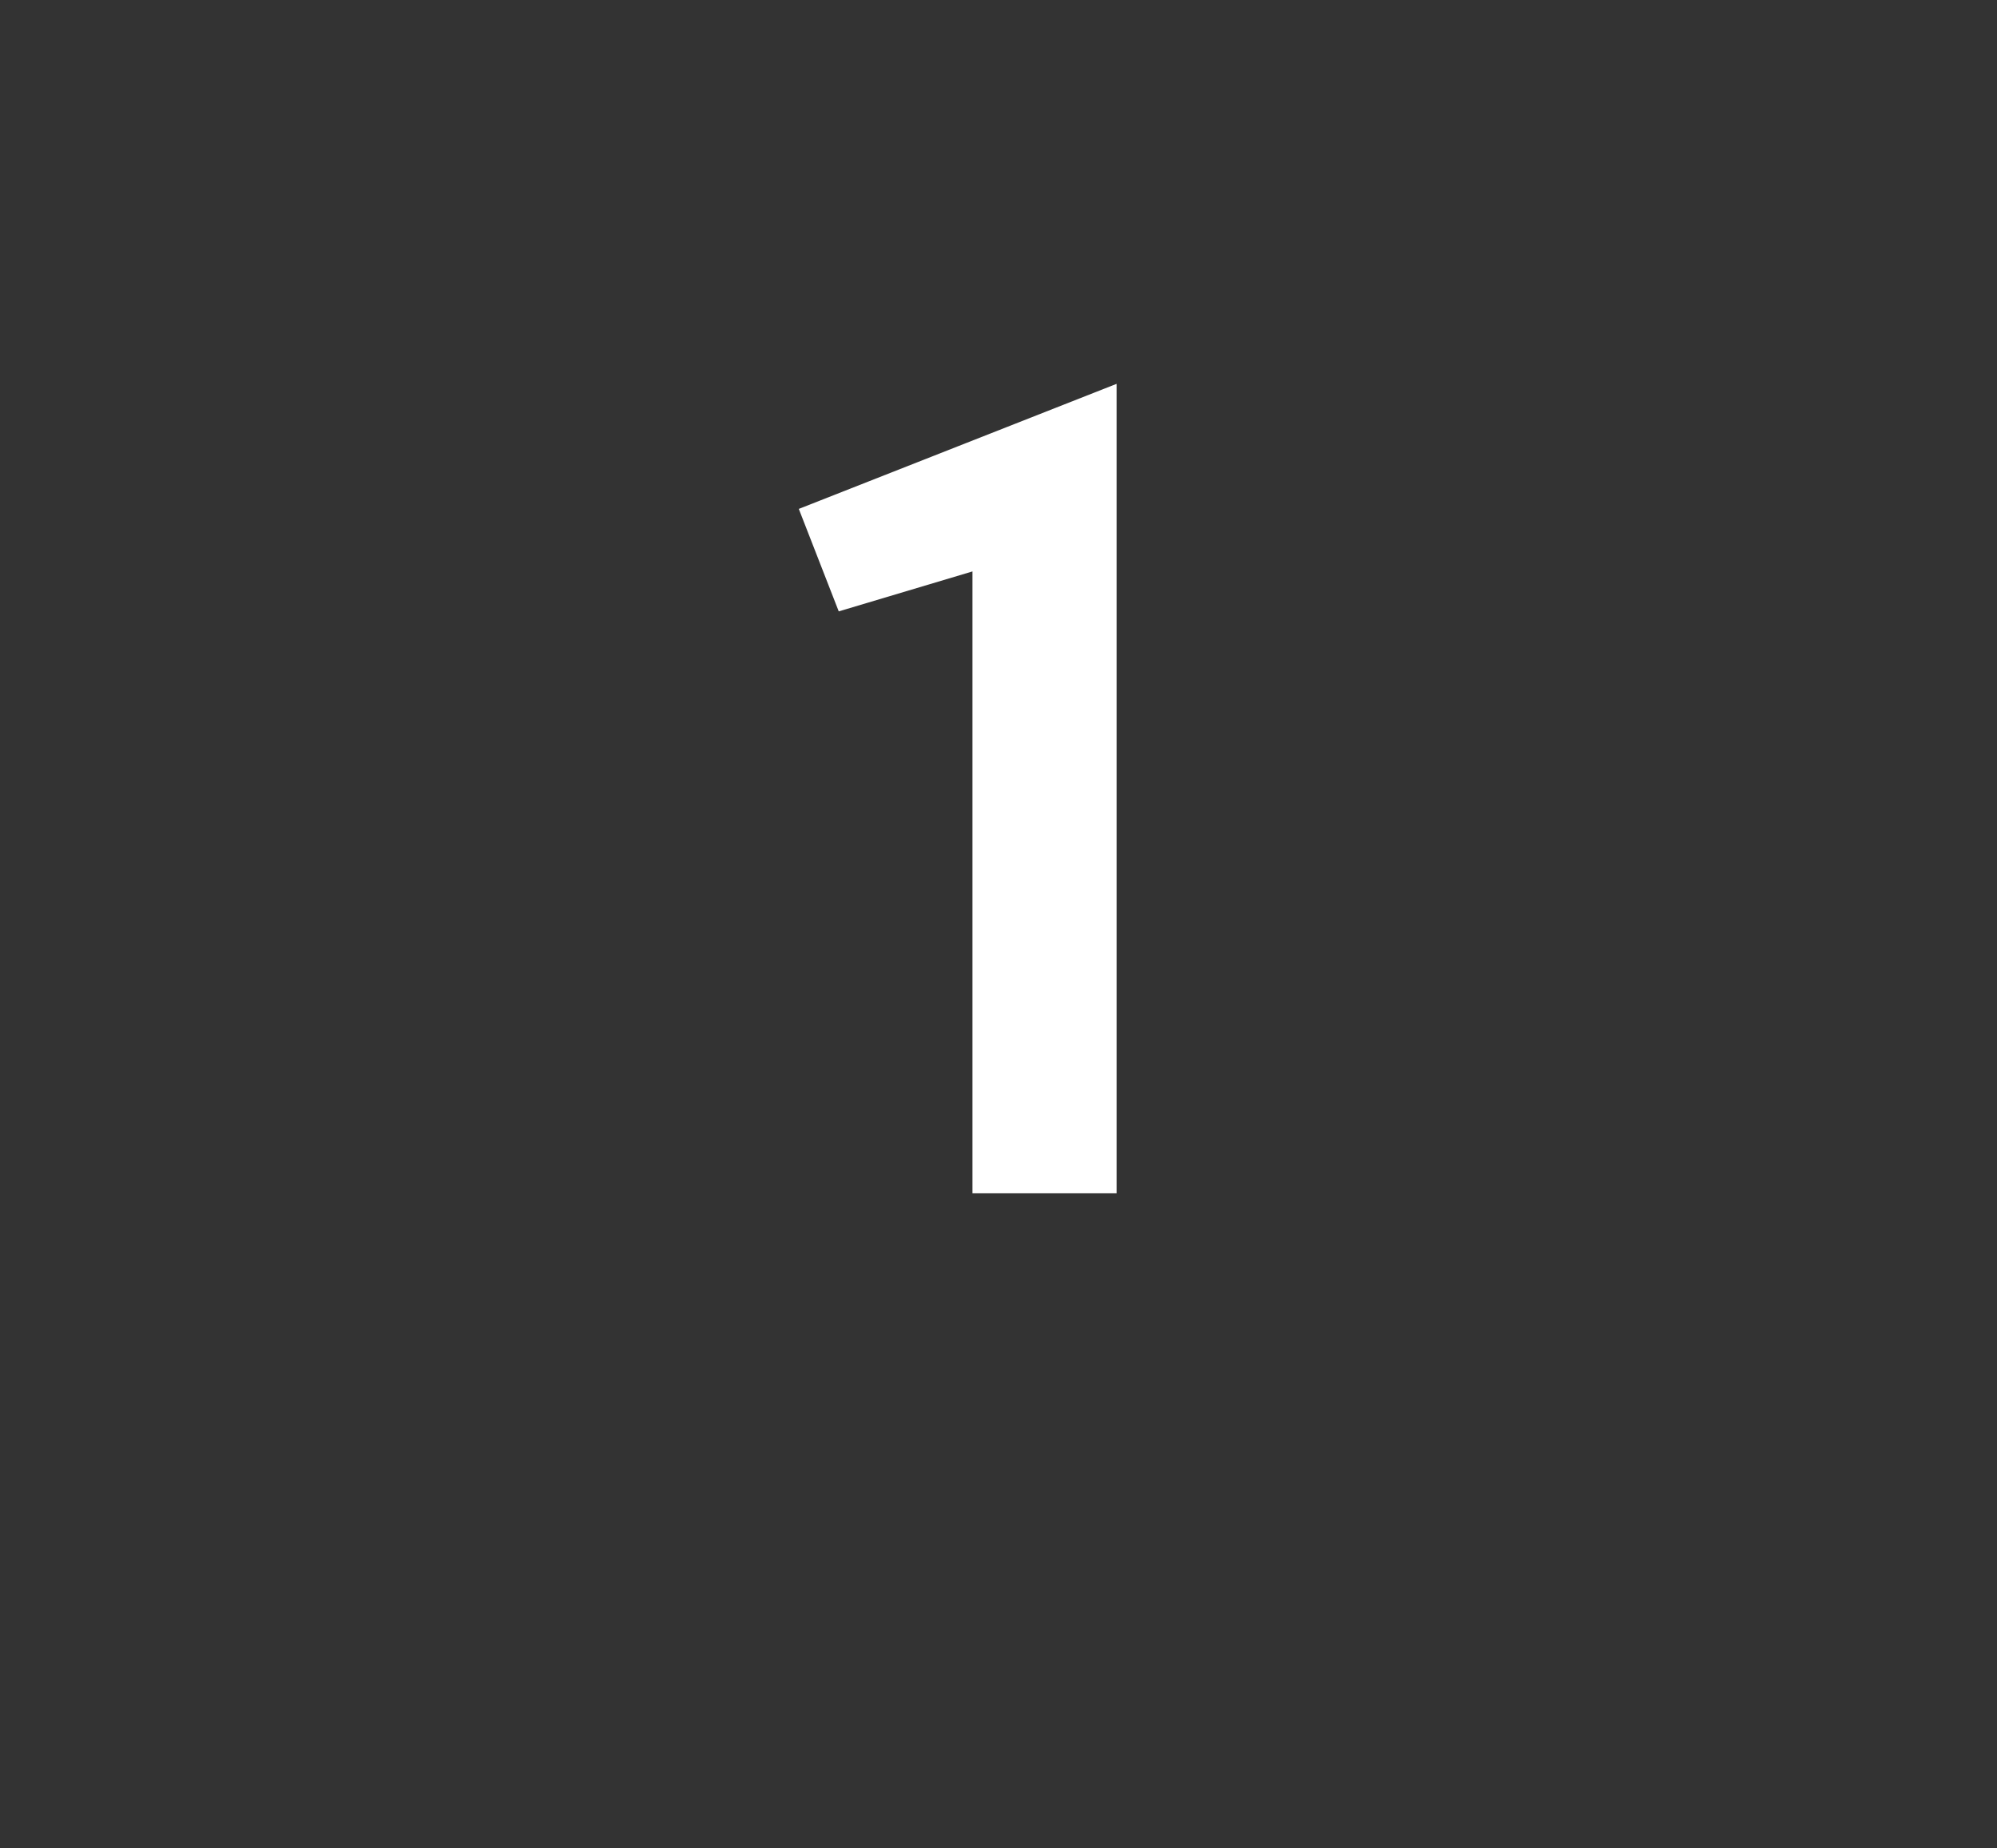 <?xml version="1.0" standalone="no"?><!DOCTYPE svg PUBLIC "-//W3C//DTD SVG 1.1//EN" "http://www.w3.org/Graphics/SVG/1.1/DTD/svg11.dtd"><svg xmlns="http://www.w3.org/2000/svg" version="1.1" width="115px" height="106.4px" viewBox="0 -1 115 106.4" style="top:-1px"><rect x="0" y="-1" width="115" height="106.4" fill="#333333" stroke="none"/><desc>1</desc><defs/><g id="Polygon56391"><path d="m56 67.7V31.9l-7.7 2.3l-2.3-5.9l18.3-7.2v46.6H56z" stroke="none" fill="#fff"/></g></svg>